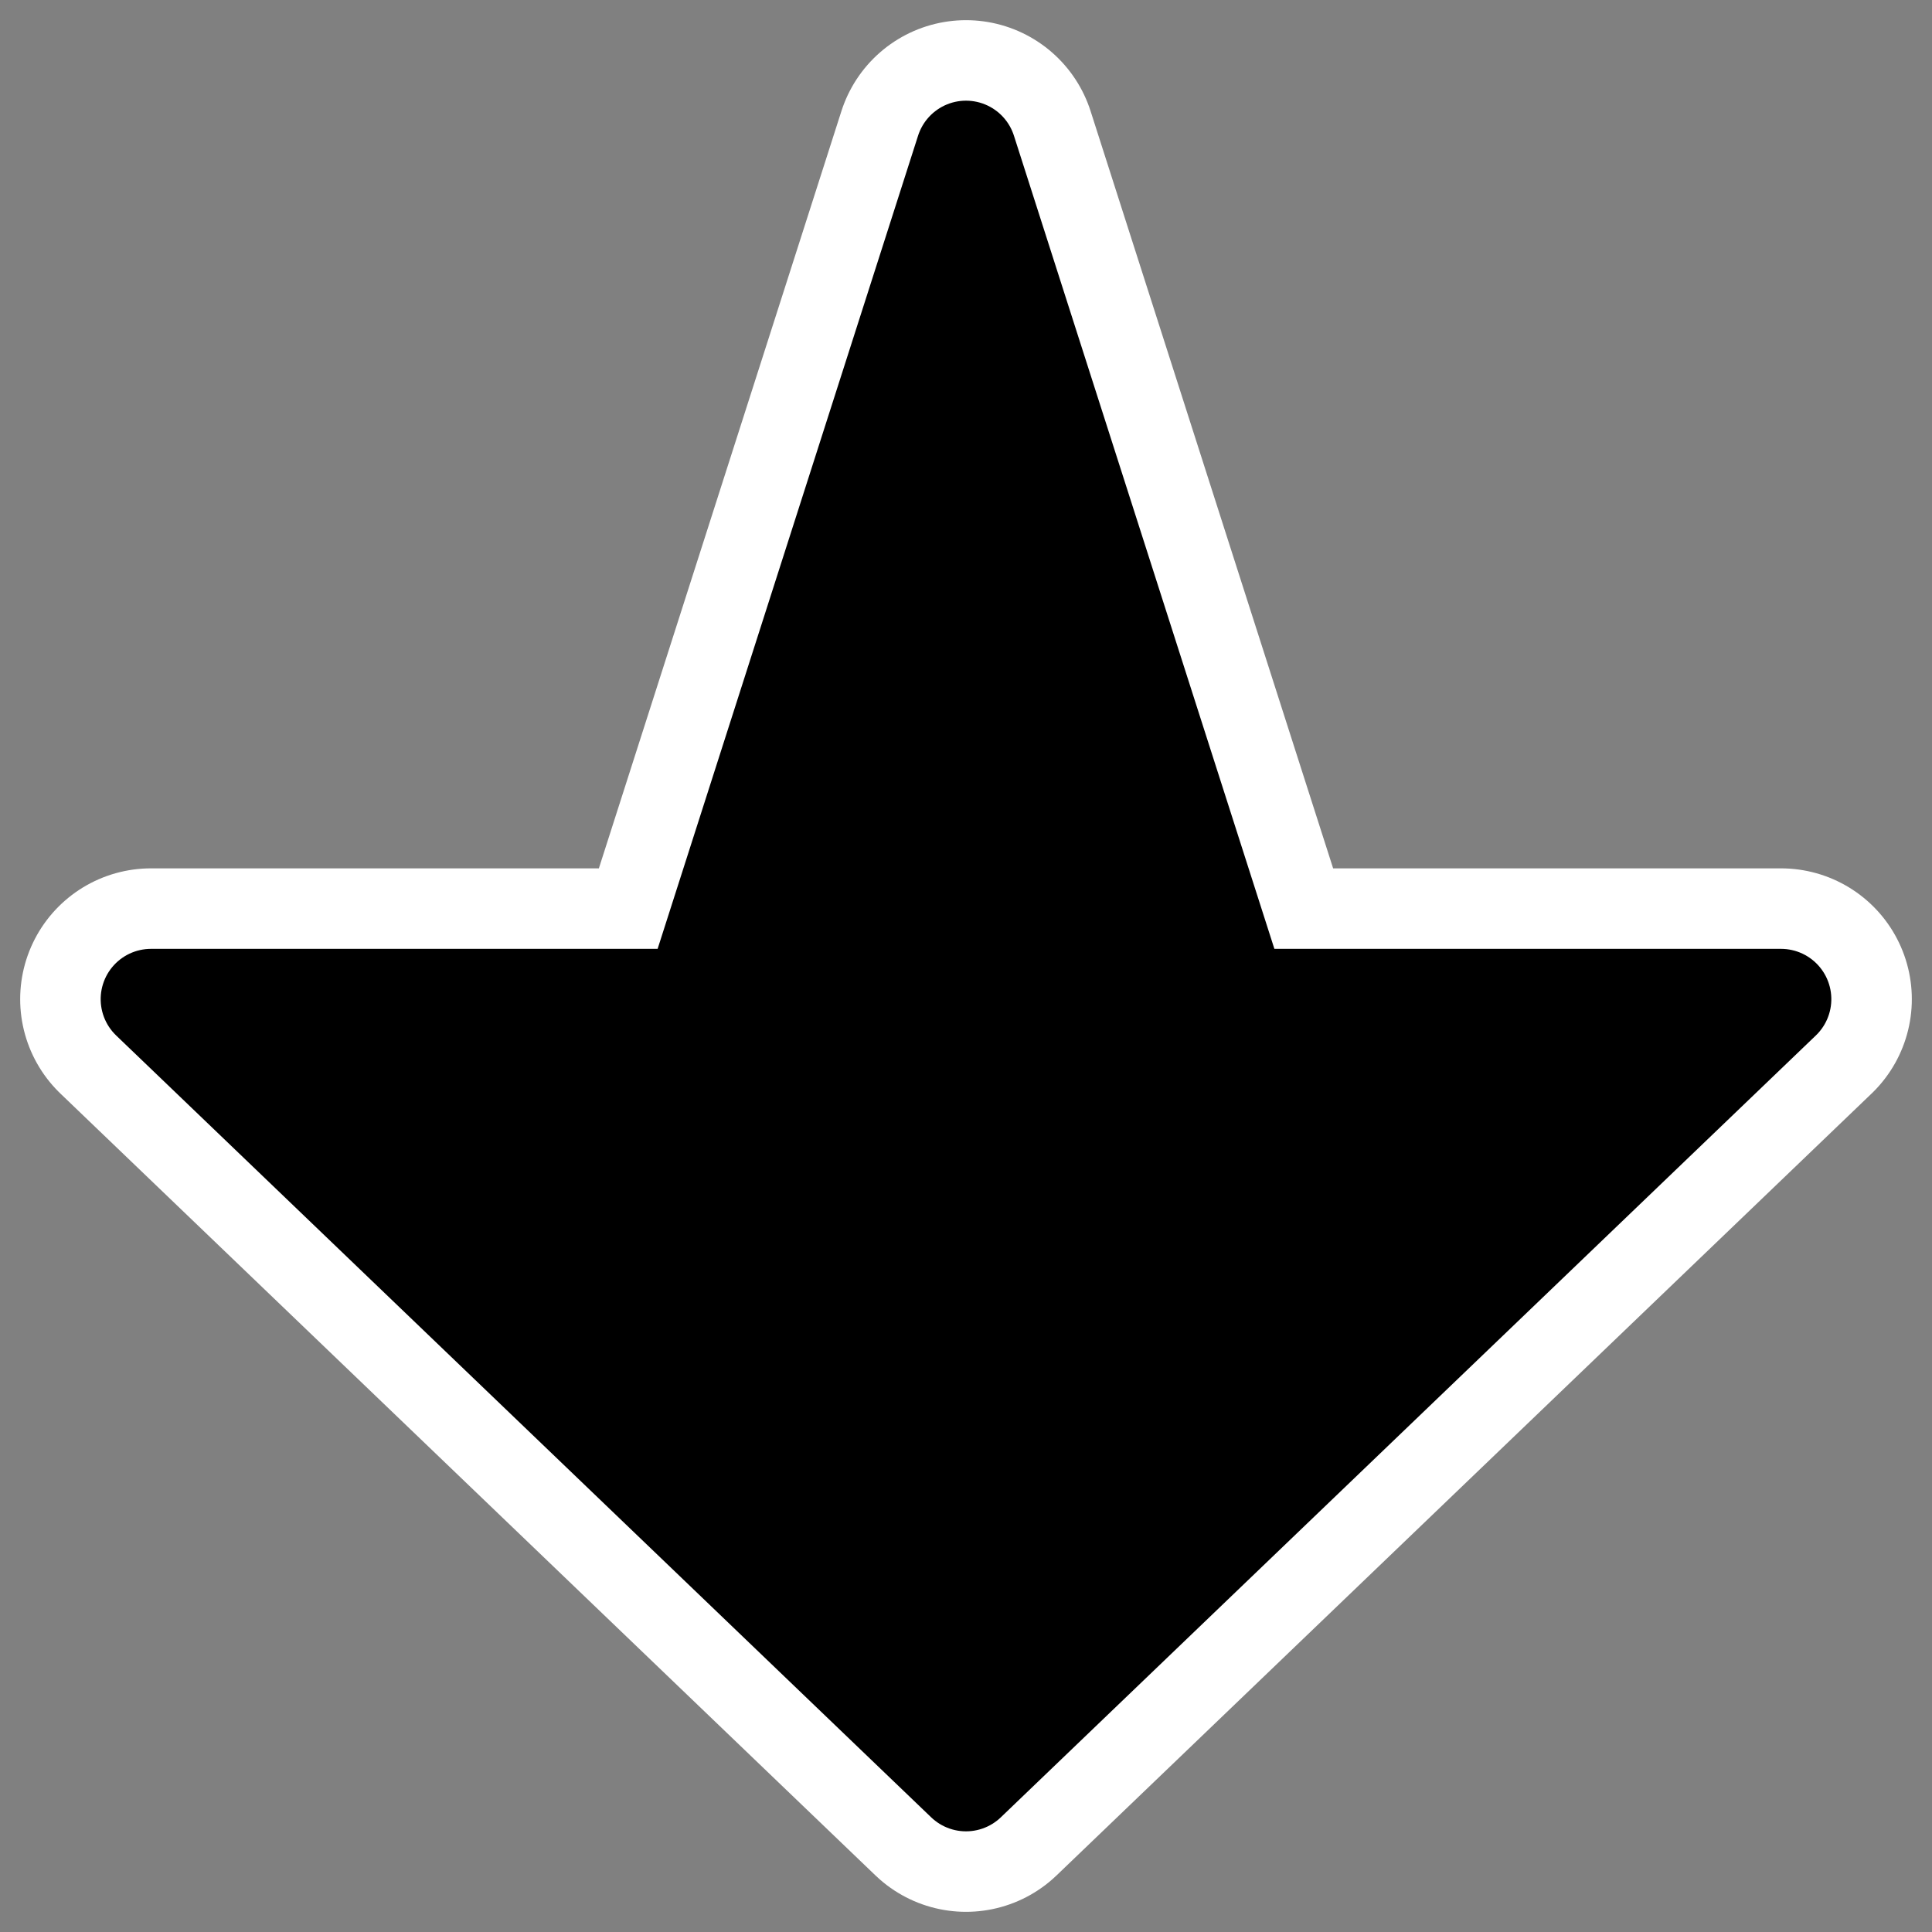 <?xml version="1.0" encoding="UTF-8" standalone="no"?>
<svg
    xmlns:inkscape="http://www.inkscape.org/namespaces/inkscape"
    xmlns:rdf="http://www.w3.org/1999/02/22-rdf-syntax-ns#"
    xmlns="http://www.w3.org/2000/svg"
    xmlns:xlink="http://www.w3.org/1999/xlink"
    xmlns:ns1="http://sozi.baierouge.fr"
    xmlns:cc="http://web.resource.org/cc/"
    xmlns:dc="http://purl.org/dc/elements/1.1/"
    xmlns:sodipodi="http://inkscape.sourceforge.net/DTD/sodipodi-0.dtd"
    id="svg1"
    inkscape:version="0.41"
    viewBox="0 0 60 60"
    sodipodi:version="0.32"
    _SVGFile__filename="oldscale/actions/goto.svg"
    version="1.0"
    y="0"
    x="0"
    sodipodi:docname="player_volume_down.svg"
    sodipodi:docbase="/home/danny/work/flat/SVG/mono/scalable/actions"
  >
  <rect x="0" y="0" width="60" height="60" fill="#808080" stroke="none"/>
  <sodipodi:namedview
      id="base"
      bordercolor="#666666"
      inkscape:window-x="0"
      inkscape:window-y="0"
      pagecolor="#ffffff"
      inkscape:zoom="5.5729167"
      inkscape:pageshadow="2"
      borderopacity="1.0"
      inkscape:current-layer="svg1"
      inkscape:cx="56.481475"
      inkscape:cy="24.000000"
      inkscape:window-width="1024"
      inkscape:pageopacity="0.0000000"
      inkscape:window-height="699"
  />
  <g
      id="g1088"
      transform="matrix(0 1 1 0 -0 0)"
    >
    <path
        id="path1719"
        sodipodi:nodetypes="ccccccc"
        style="stroke-linejoin:round;stroke:#ffffff;stroke-linecap:round;stroke-width:8.125;fill:none"
        d="m31.03 55.311l24.281-25.311-24.281-25.311v16.874l-26.341 8.437 26.341 8.437v16.874z"
    />
    <path
        id="path877"
        sodipodi:nodetypes="ccccccc"
        style="stroke-linejoin:round;fill-rule:evenodd;stroke:#000000;stroke-linecap:round;stroke-width:3.125;fill:#000000"
        d="m31.03 55.311l24.281-25.311-24.281-25.311v16.874l-26.341 8.437 26.341 8.437v16.874z"
    />
  </g
  >
</svg
>
